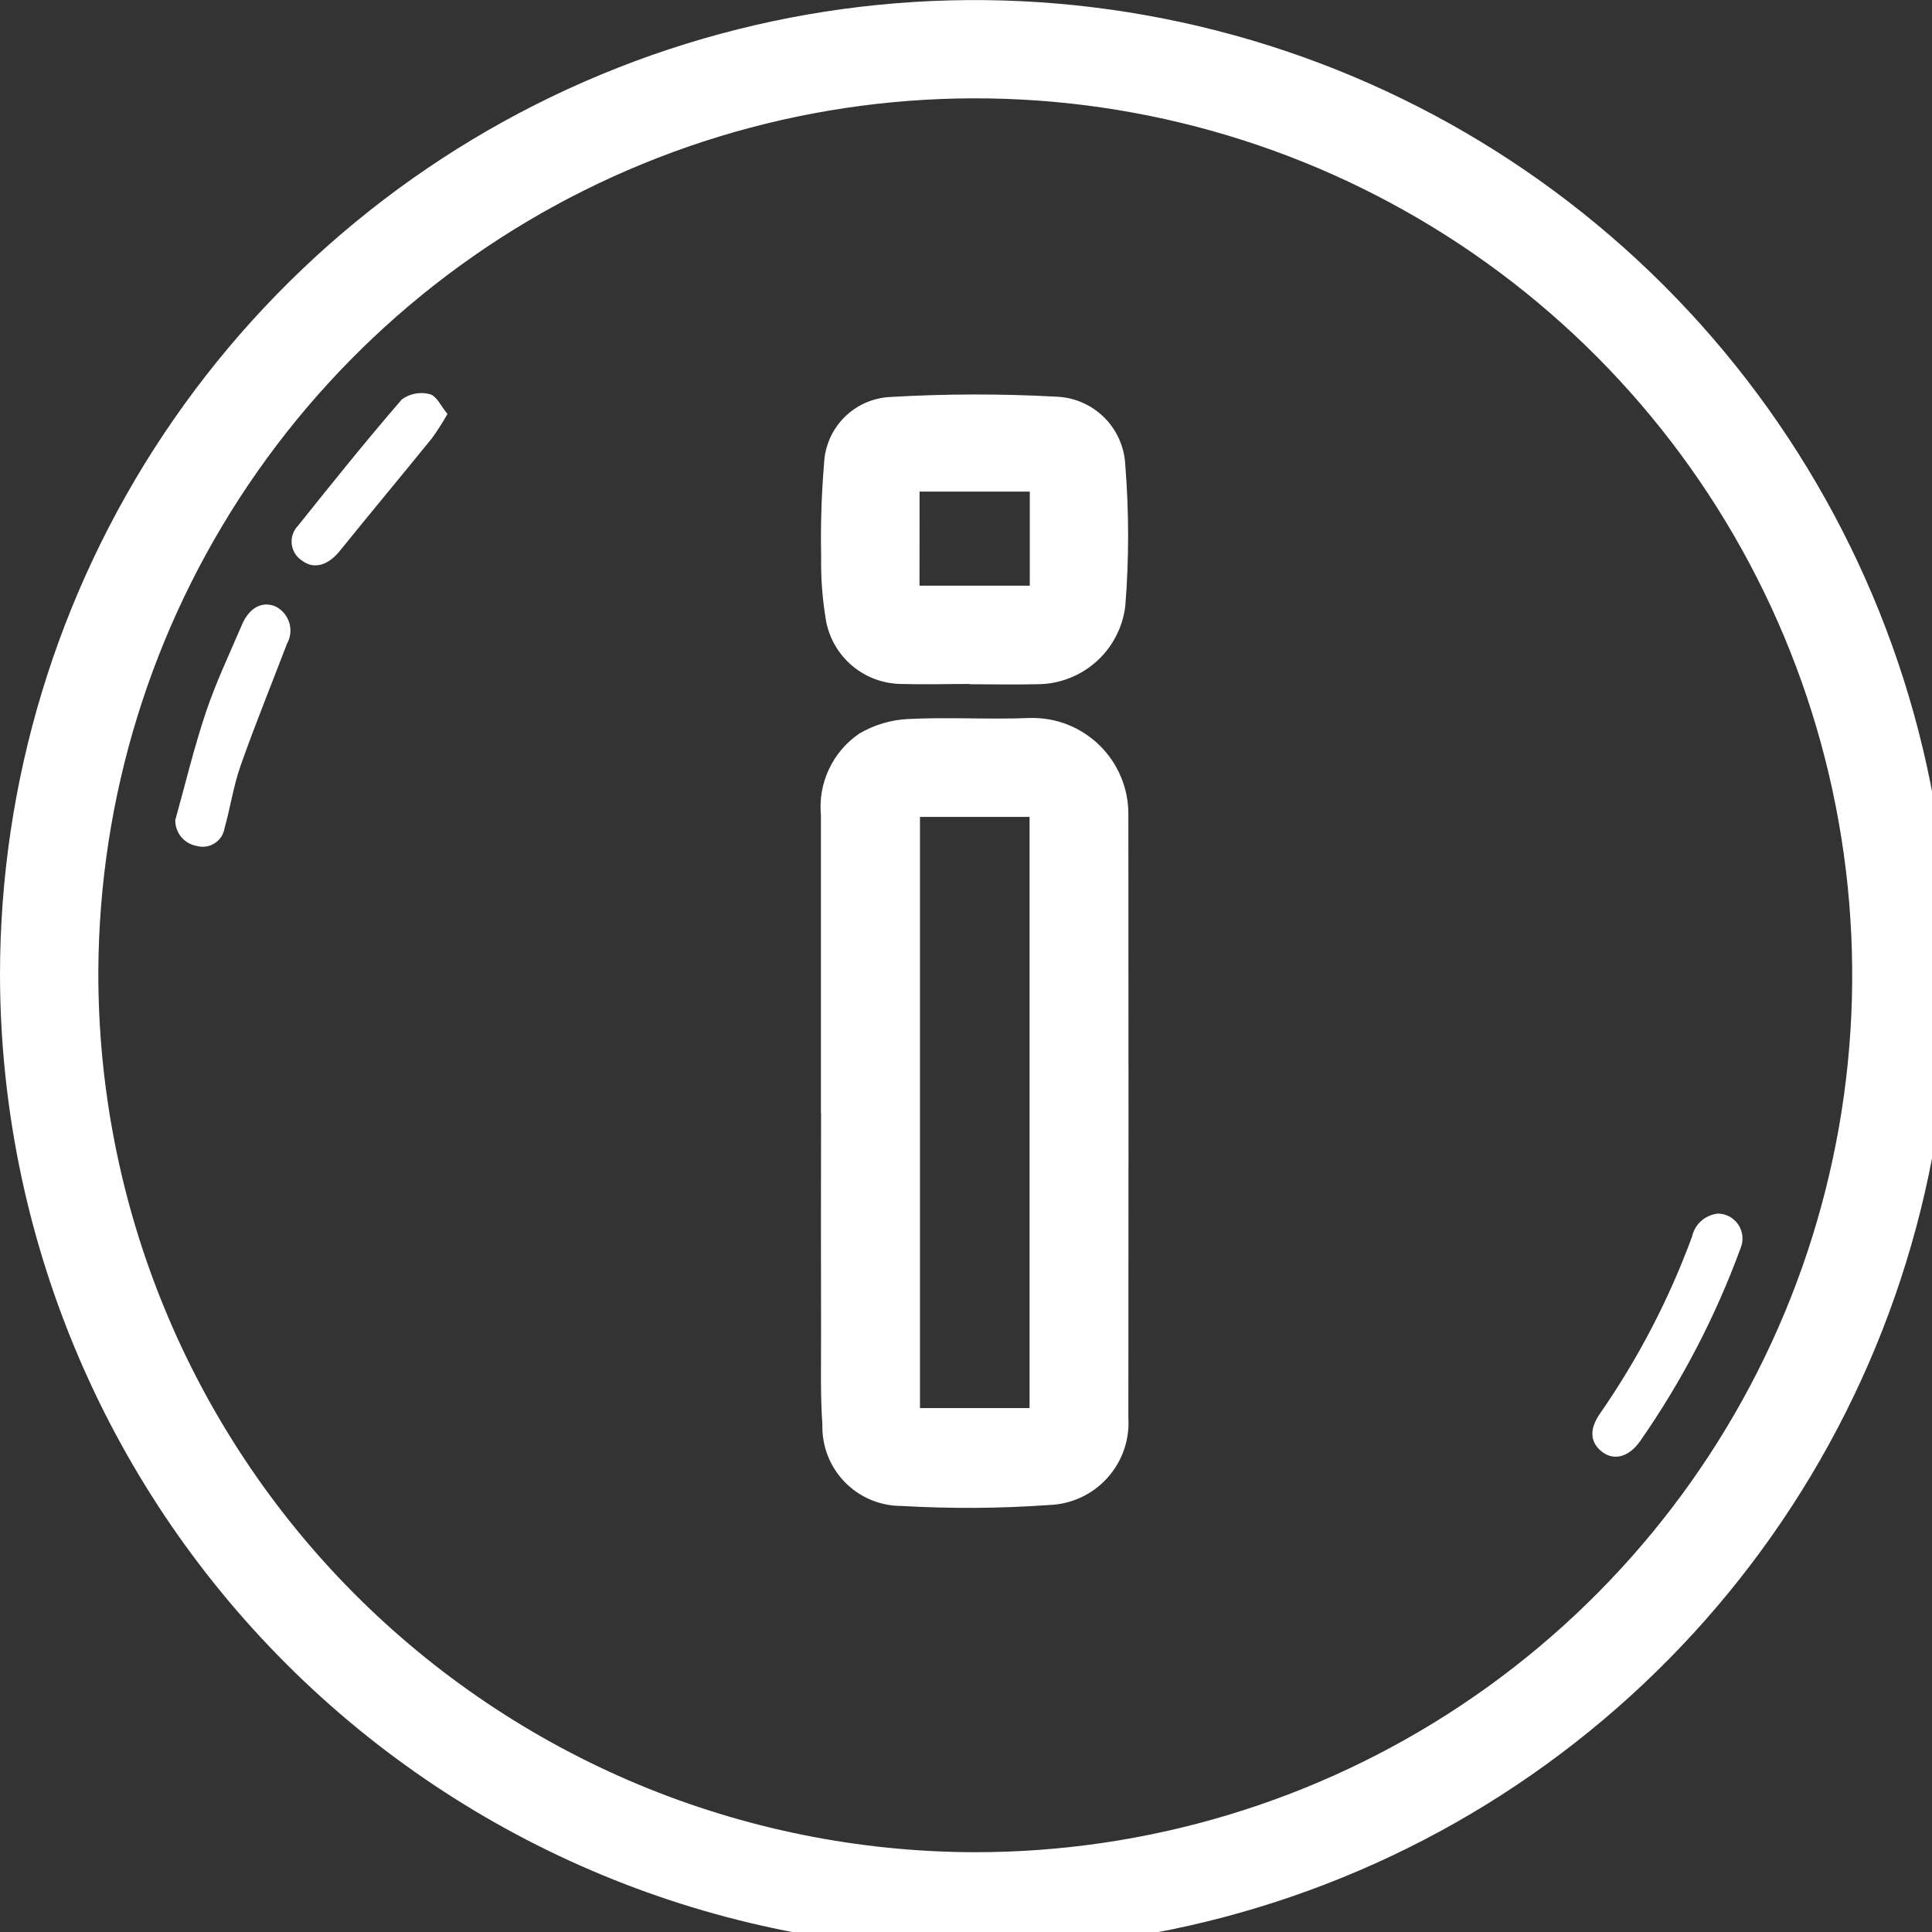 <svg width="50" height="50" viewBox="0 0 50 50" fill="none" xmlns="http://www.w3.org/2000/svg">
<rect x="0" y="0" width="50" height="50" fill="#333333" stroke="none"/>
<g clip-path="url(#clip0_1009_2)">
<path d="M1.25855e-06 25.244C-0.003 20.255 1.473 15.377 4.242 11.226C7.012 7.076 10.949 3.841 15.558 1.928C20.166 0.016 25.238 -0.487 30.132 0.484C35.026 1.454 39.522 3.853 43.052 7.379C46.582 10.905 48.988 15.398 49.964 20.291C50.941 25.184 50.444 30.256 48.538 34.867C46.632 39.477 43.401 43.419 39.254 46.194C35.108 48.968 30.231 50.451 25.242 50.454C18.555 50.447 12.143 47.79 7.412 43.065C2.681 38.339 0.015 31.931 1.25855e-06 25.244ZM25.211 47.935C29.696 47.941 34.083 46.617 37.817 44.131C41.55 41.646 44.464 38.109 46.189 33.969C47.914 29.829 48.374 25.27 47.51 20.869C46.646 16.467 44.497 12.421 41.335 9.24C38.172 6.059 34.139 3.886 29.742 2.996C25.346 2.106 20.785 2.539 16.634 4.24C12.484 5.941 8.93 8.833 6.423 12.552C3.915 16.271 2.566 20.65 2.545 25.135C2.536 28.12 3.115 31.078 4.249 33.84C5.383 36.602 7.05 39.113 9.155 41.23C11.26 43.347 13.761 45.029 16.516 46.18C19.271 47.33 22.226 47.927 25.211 47.935Z" fill="white"/>
<path d="M21.245 28.804V21.098C21.207 20.689 21.279 20.278 21.453 19.907C21.628 19.535 21.898 19.217 22.237 18.986C22.622 18.759 23.057 18.629 23.504 18.608C24.544 18.555 25.59 18.624 26.631 18.582C26.967 18.57 27.301 18.626 27.615 18.747C27.928 18.869 28.213 19.052 28.454 19.287C28.694 19.521 28.884 19.802 29.013 20.113C29.142 20.423 29.206 20.756 29.202 21.092C29.207 26.292 29.207 31.49 29.202 36.686C29.22 36.971 29.181 37.257 29.087 37.527C28.992 37.797 28.844 38.045 28.651 38.256C28.459 38.467 28.226 38.638 27.966 38.757C27.706 38.876 27.425 38.942 27.139 38.95C25.874 39.04 24.605 39.048 23.339 38.974C23.065 38.975 22.793 38.922 22.54 38.816C22.287 38.711 22.058 38.555 21.866 38.359C21.674 38.163 21.524 37.931 21.424 37.676C21.324 37.421 21.276 37.148 21.283 36.874C21.229 36.092 21.251 35.304 21.249 34.519C21.245 32.615 21.245 30.711 21.249 28.807M23.809 36.441H26.645V21.141H23.809V36.441Z" fill="white"/>
<path d="M25.09 17.701C24.501 17.701 23.911 17.719 23.323 17.701C22.866 17.696 22.424 17.535 22.071 17.244C21.718 16.952 21.476 16.549 21.384 16.101C21.285 15.536 21.241 14.964 21.251 14.391C21.235 13.59 21.26 12.789 21.327 11.991C21.347 11.547 21.531 11.125 21.843 10.809C22.155 10.492 22.573 10.302 23.017 10.275C24.462 10.19 25.91 10.187 27.355 10.267C27.817 10.288 28.253 10.481 28.58 10.807C28.907 11.134 29.1 11.57 29.122 12.032C29.22 13.249 29.22 14.473 29.122 15.69C29.053 16.251 28.779 16.766 28.354 17.139C27.929 17.511 27.382 17.713 26.817 17.708C26.243 17.722 25.669 17.708 25.094 17.708L25.09 17.701ZM23.797 15.157H26.651V12.722H23.798L23.797 15.157Z" fill="white"/>
<path d="M44.434 31.407C44.542 31.404 44.649 31.429 44.746 31.478C44.842 31.528 44.924 31.601 44.985 31.69C45.046 31.78 45.083 31.883 45.093 31.991C45.103 32.099 45.087 32.207 45.044 32.307C44.396 34.076 43.522 35.755 42.444 37.3C42.161 37.7 41.786 37.806 41.485 37.59C41.161 37.357 41.113 37.012 41.399 36.596C42.388 35.173 43.192 33.63 43.79 32.004C43.824 31.851 43.903 31.712 44.018 31.606C44.133 31.5 44.278 31.432 44.433 31.411" fill="white"/>
<path d="M4.534 21.232C4.796 20.293 5.023 19.341 5.334 18.417C5.592 17.65 5.942 16.917 6.262 16.167C6.454 15.719 6.794 15.547 7.138 15.698C7.221 15.741 7.295 15.801 7.355 15.873C7.415 15.945 7.46 16.029 7.487 16.119C7.514 16.209 7.522 16.304 7.512 16.397C7.501 16.491 7.472 16.581 7.426 16.663C7.026 17.713 6.599 18.756 6.226 19.817C6.042 20.339 5.962 20.896 5.812 21.431C5.8 21.51 5.77 21.586 5.727 21.654C5.683 21.721 5.625 21.778 5.558 21.822C5.49 21.866 5.415 21.895 5.335 21.907C5.256 21.919 5.175 21.915 5.097 21.894C4.94 21.868 4.797 21.787 4.695 21.666C4.592 21.544 4.536 21.39 4.536 21.231" fill="white"/>
<path d="M11.58 10.713C11.46 10.927 11.328 11.134 11.185 11.334C10.392 12.312 9.585 13.278 8.793 14.259C8.501 14.622 8.134 14.748 7.822 14.512C7.747 14.466 7.684 14.403 7.637 14.329C7.59 14.254 7.56 14.171 7.55 14.083C7.54 13.996 7.549 13.908 7.578 13.824C7.606 13.741 7.653 13.666 7.715 13.603C8.594 12.503 9.478 11.403 10.4 10.336C10.503 10.261 10.621 10.21 10.747 10.187C10.872 10.164 11.001 10.168 11.124 10.201C11.3 10.246 11.417 10.518 11.58 10.713Z" fill="white"/>
</g>
<defs>
<clipPath id="clip0_1009_2">
<rect width="50" height="50" fill="white"/>
</clipPath>
</defs>
</svg>
